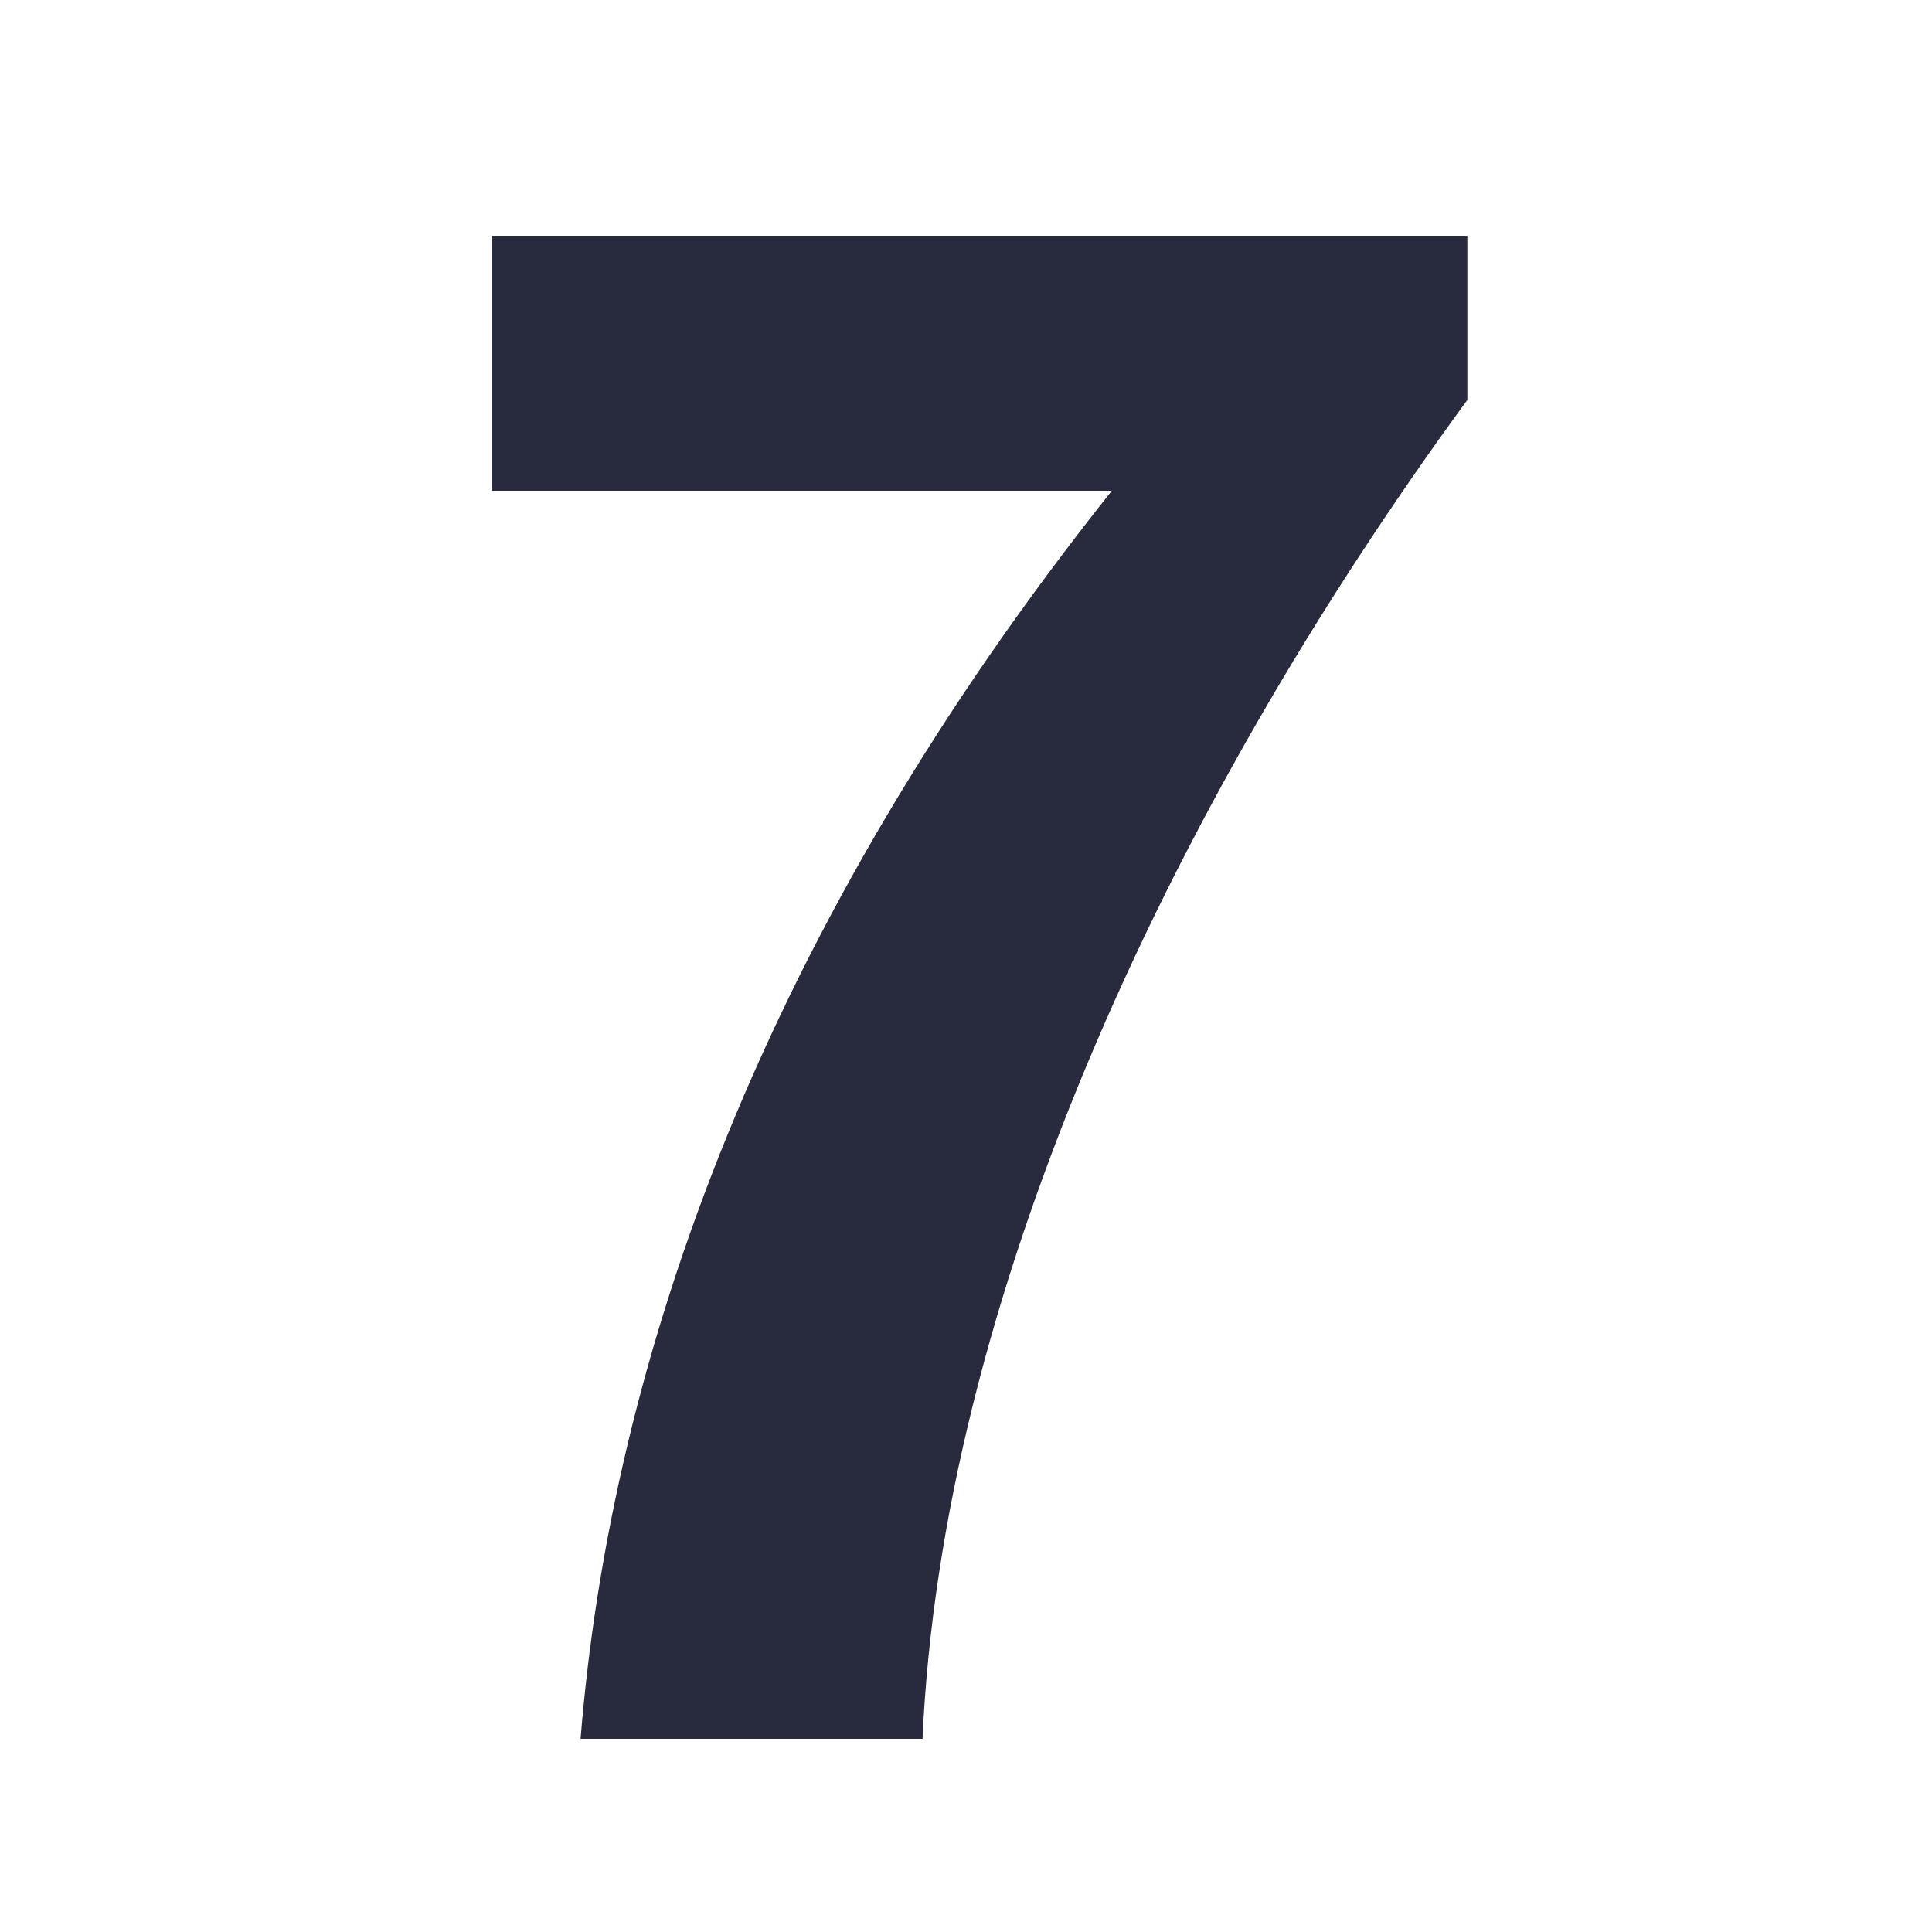 <svg width="80" height="80" viewBox="0 0 80 80" fill="none" xmlns="http://www.w3.org/2000/svg">
<path d="M60.76 9.76H20.36V20.32H46.04C31.64 38.4 25.32 56.16 24.04 72H38.2C39 54 48.12 33.84 60.76 16.56V9.76Z" fill="#282B3E"/>
</svg>

